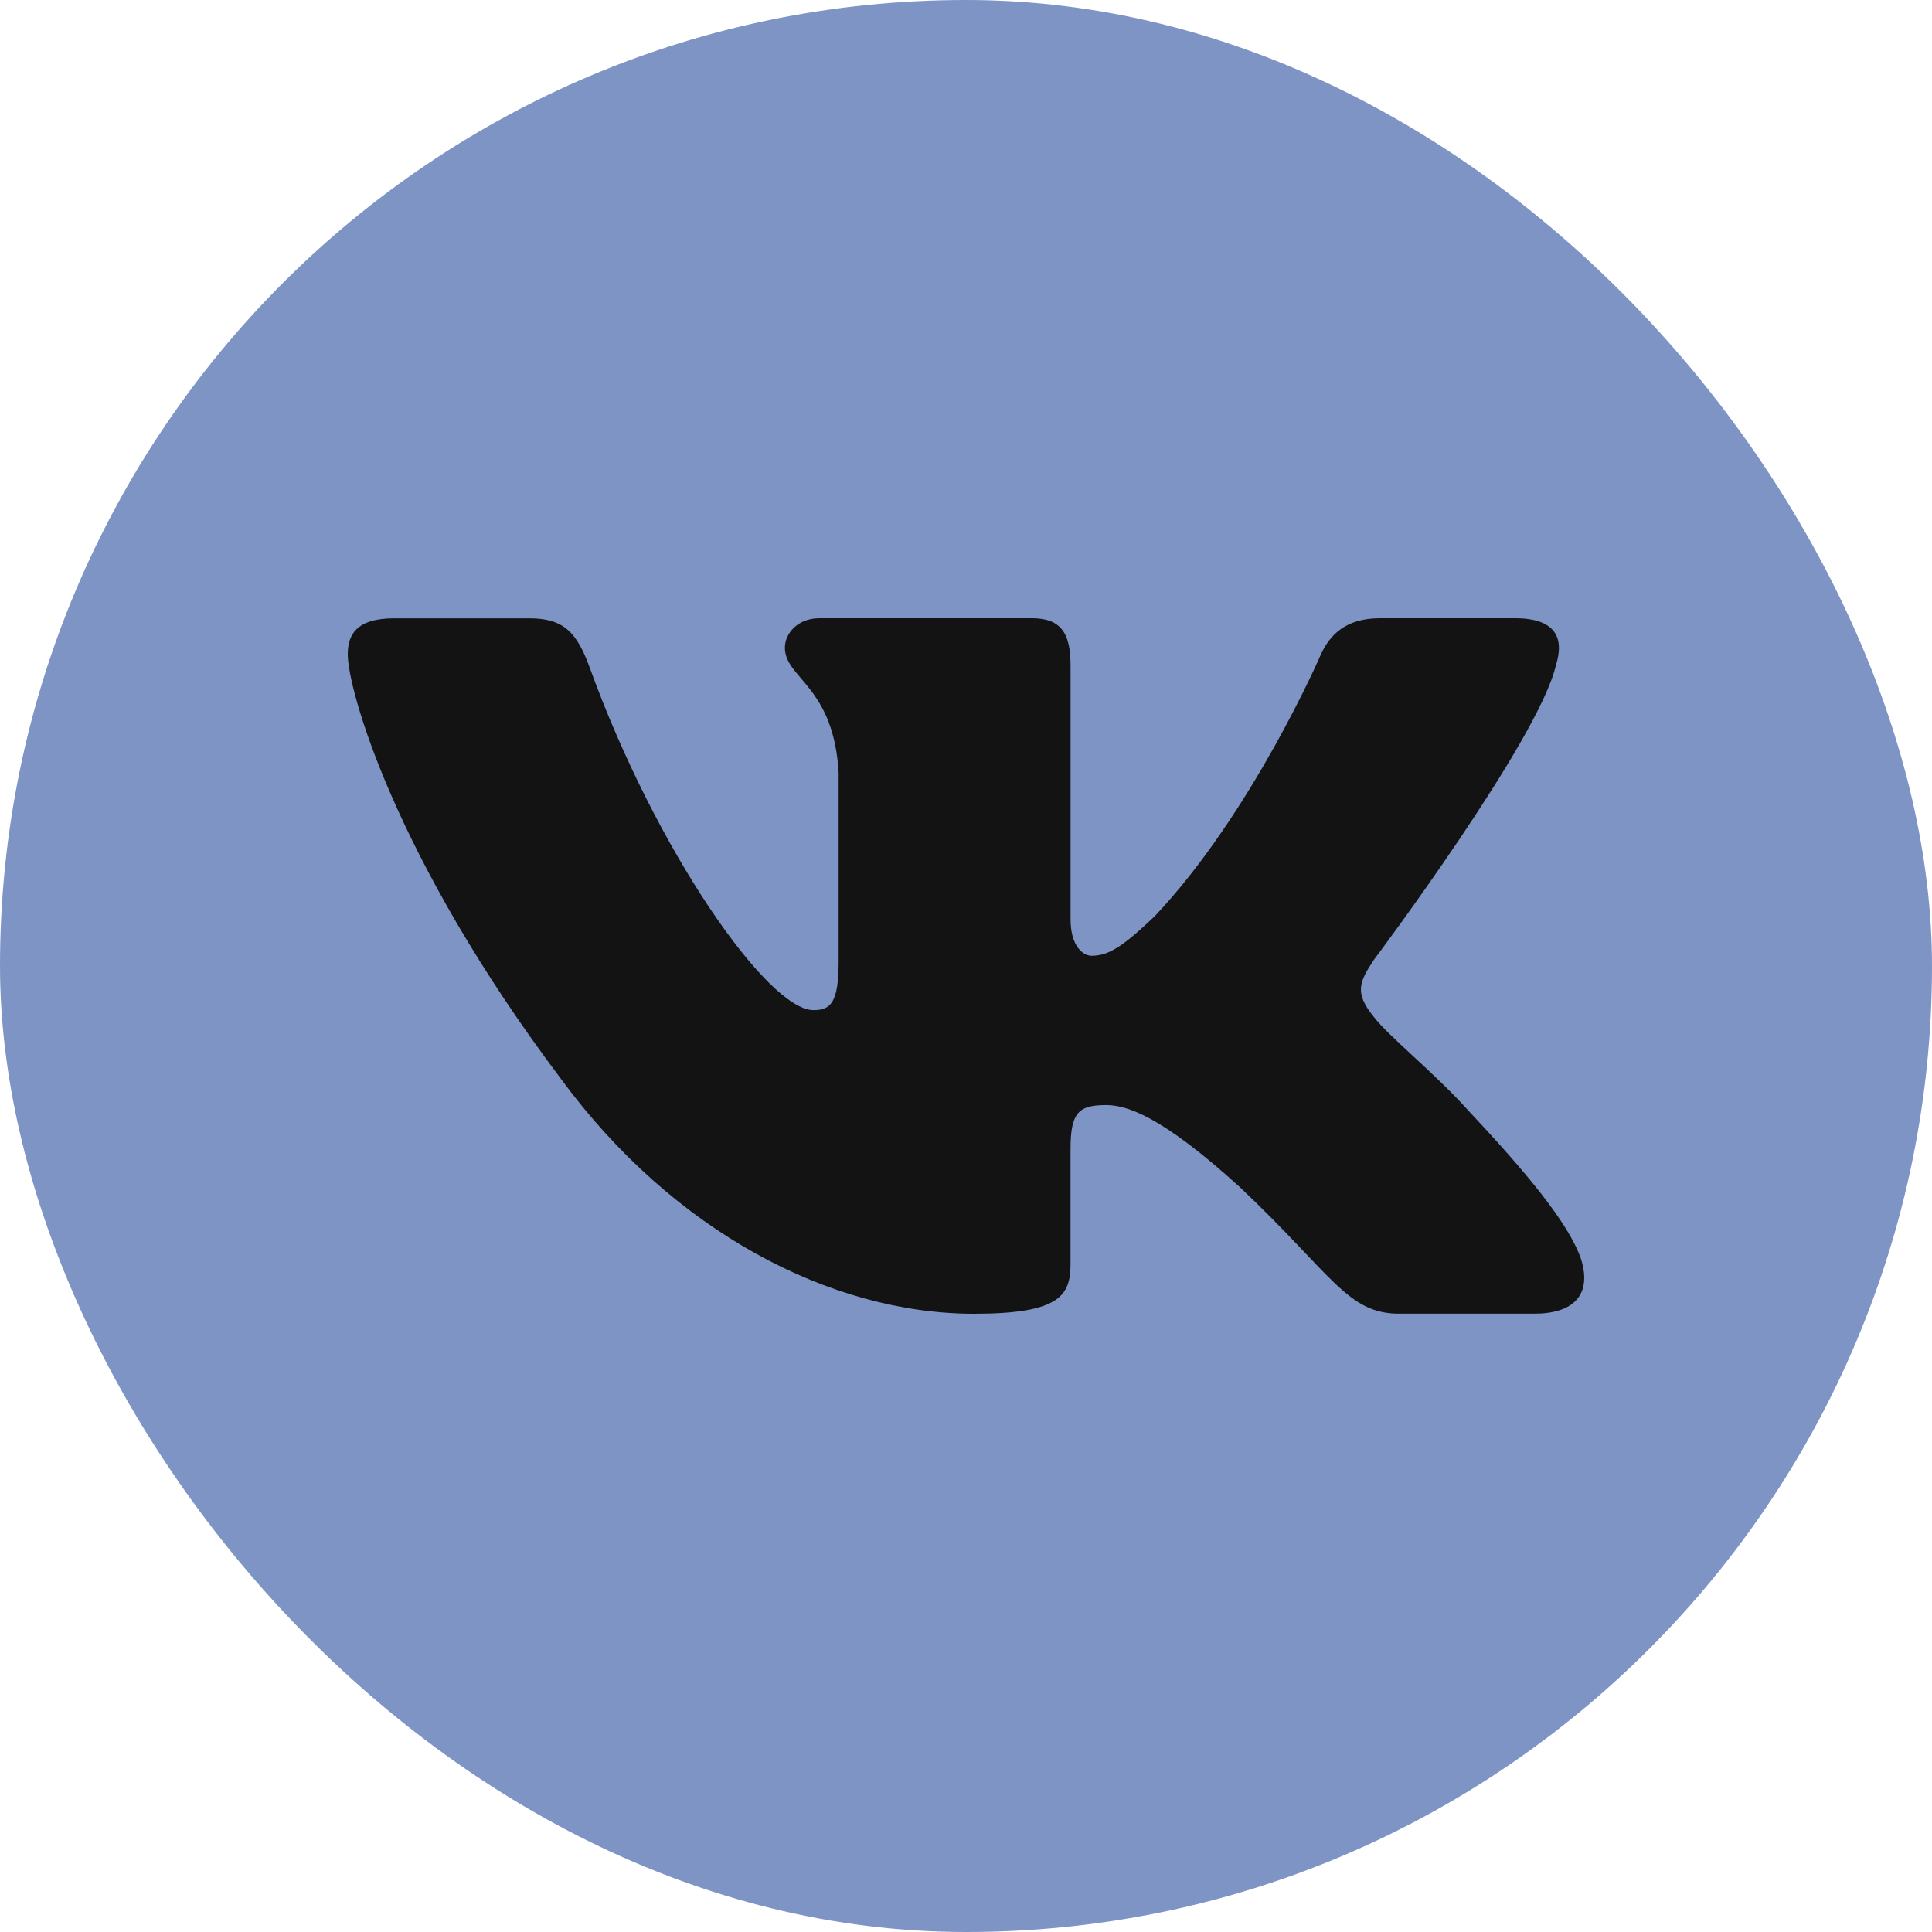 <?xml version="1.0" encoding="UTF-8"?> <svg xmlns="http://www.w3.org/2000/svg" width="50" height="50" viewBox="0 0 50 50" fill="none"> <rect width="50" height="50" rx="25" fill="#7D94C5"></rect> <path d="M40.266 17.219C40.49 16.516 40.266 16 39.209 16H35.707C34.816 16 34.409 16.446 34.185 16.936C34.185 16.936 32.405 21.048 29.881 23.715C29.067 24.49 28.695 24.735 28.251 24.735C28.029 24.735 27.706 24.49 27.706 23.787V17.219C27.706 16.375 27.449 16 26.707 16H21.204C20.648 16 20.313 16.39 20.313 16.762C20.313 17.561 21.574 17.745 21.704 19.996V24.878C21.704 25.947 21.501 26.142 21.054 26.142C19.867 26.142 16.98 22.015 15.266 17.29C14.933 16.372 14.596 16.002 13.701 16.002H10.201C9.2 16.002 9 16.448 9 16.938C9 17.818 10.187 22.173 14.527 27.934C17.421 31.868 21.494 34 25.206 34C27.43 34 27.705 33.527 27.705 32.71V29.737C27.705 28.79 27.917 28.599 28.622 28.599C29.139 28.599 30.03 28.847 32.108 30.742C34.481 32.99 34.873 33.998 36.207 33.998H39.707C40.707 33.998 41.207 33.525 40.919 32.59C40.605 31.66 39.471 30.307 37.967 28.705C37.149 27.792 35.927 26.809 35.555 26.317C35.036 25.684 35.187 25.404 35.555 24.841C35.557 24.843 39.822 19.153 40.266 17.219V17.219Z" fill="#131313"></path> </svg> 